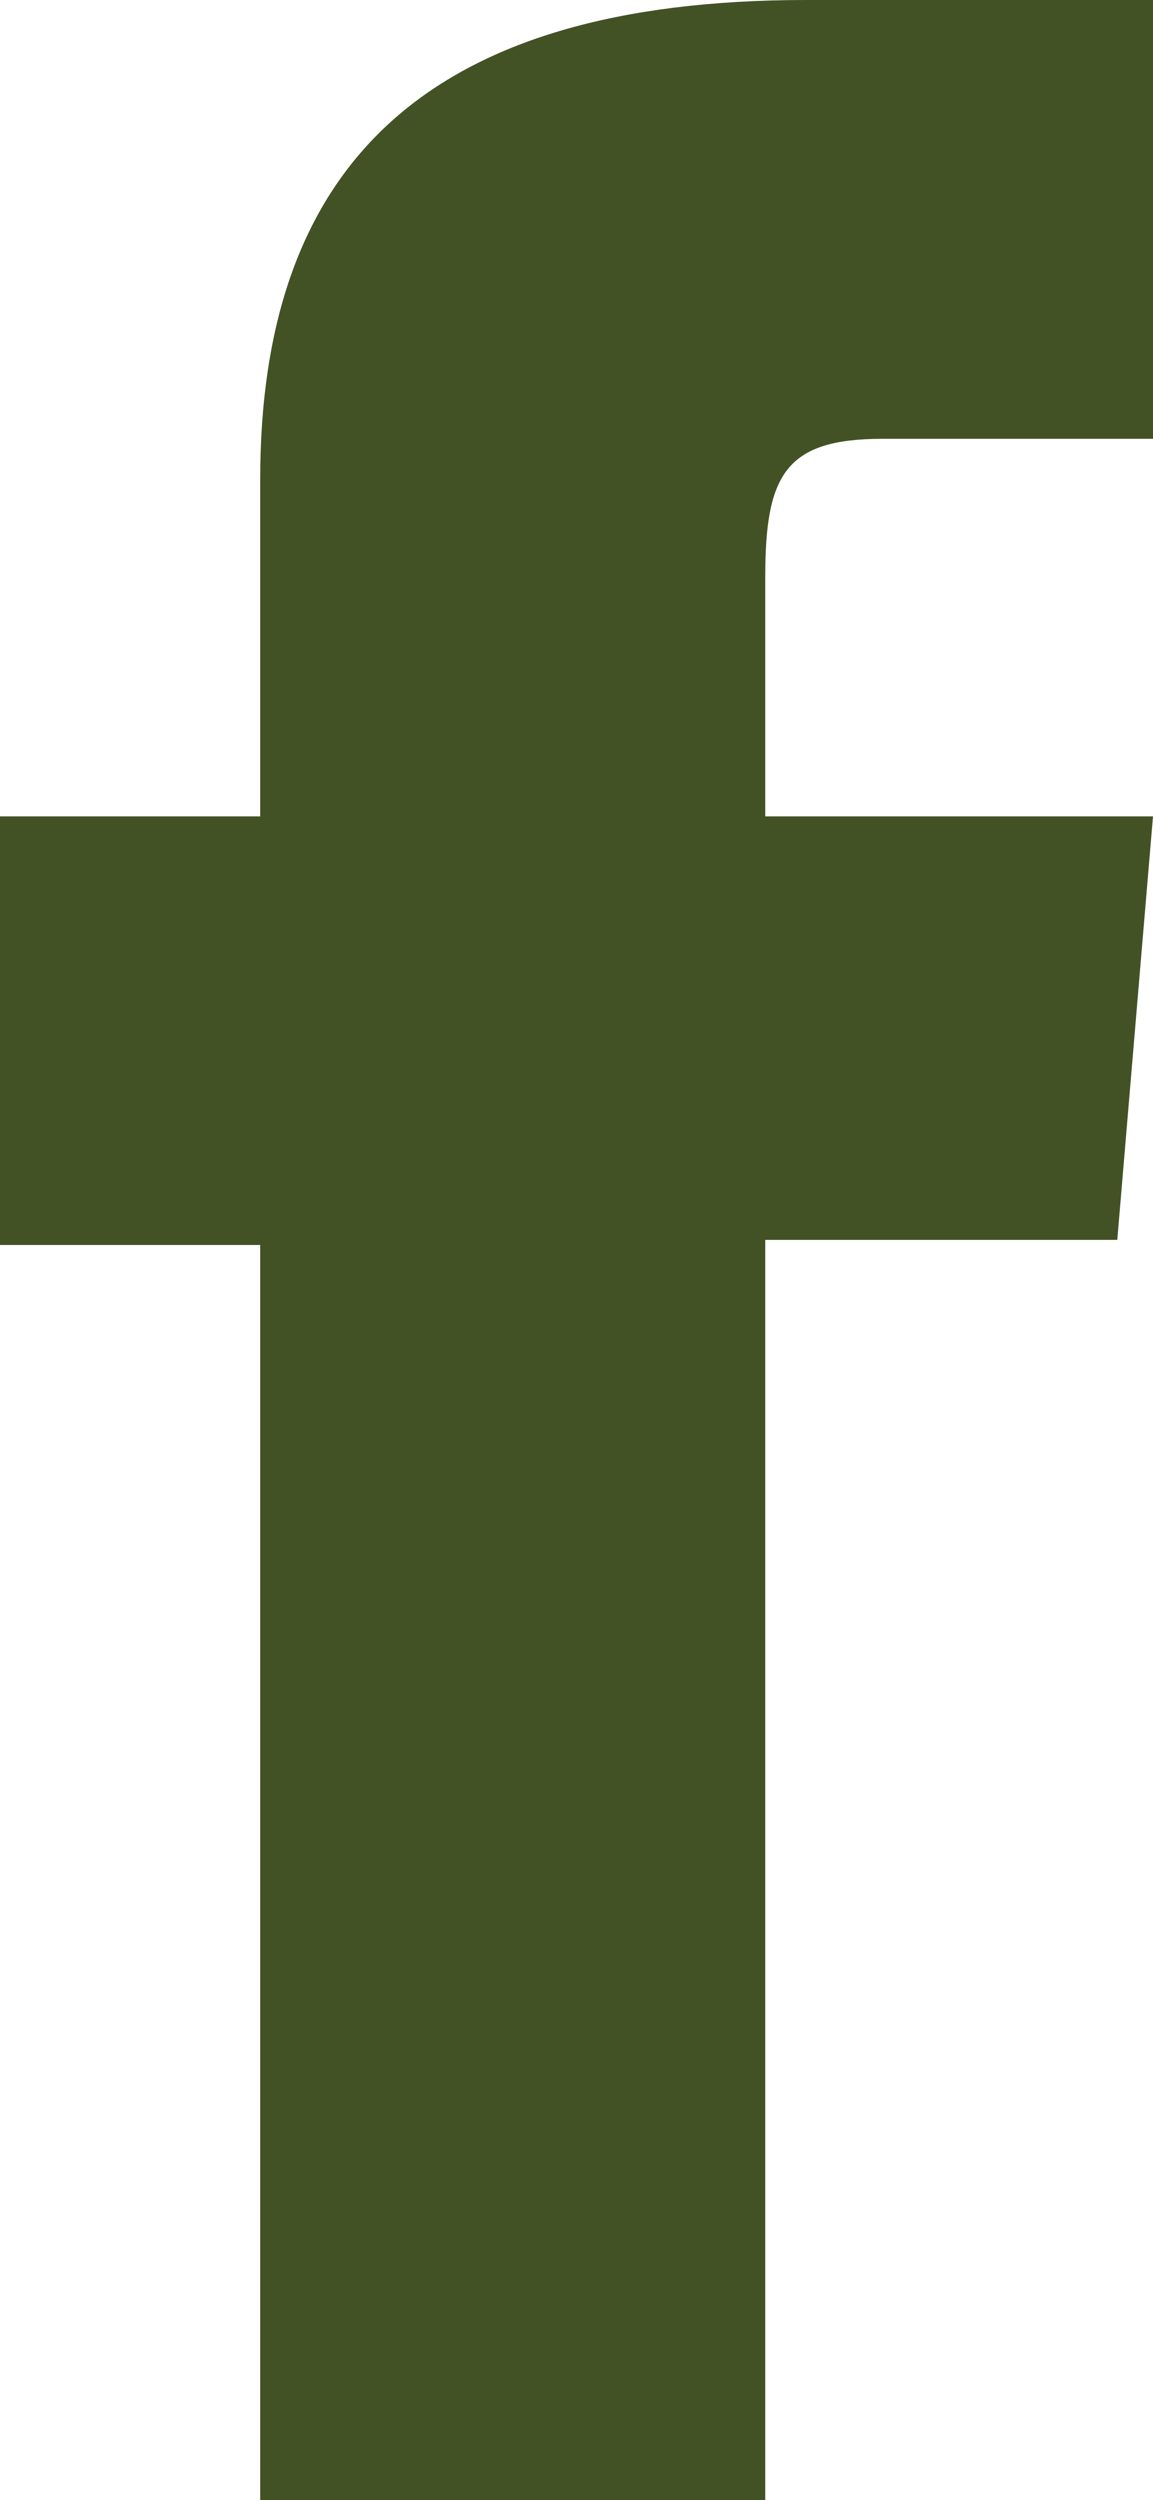 <?xml version="1.0" encoding="utf-8"?>
<!-- Generator: Adobe Illustrator 25.0.0, SVG Export Plug-In . SVG Version: 6.00 Build 0)  -->
<svg version="1.1" id="Guide" xmlns="http://www.w3.org/2000/svg" xmlns:xlink="http://www.w3.org/1999/xlink" x="0px" y="0px"
	 viewBox="0 0 22.6 49" style="enable-background:new 0 0 22.6 49;" xml:space="preserve">
<style type="text/css">
	.st0{fill:#425225;}
</style>
<path class="st0" d="M5.1,49H15V24.3h6.9l0.7-8.3H15c0,0,0-3.1,0-4.7c0-2,0.4-2.7,2.3-2.7c1.5,0,5.3,0,5.3,0V0c0,0-5.6,0-6.8,0
	C8.4,0,5.1,3.2,5.1,9.4c0,5.4,0,6.6,0,6.6H0v8.4h5.1V49z"/>
</svg>
